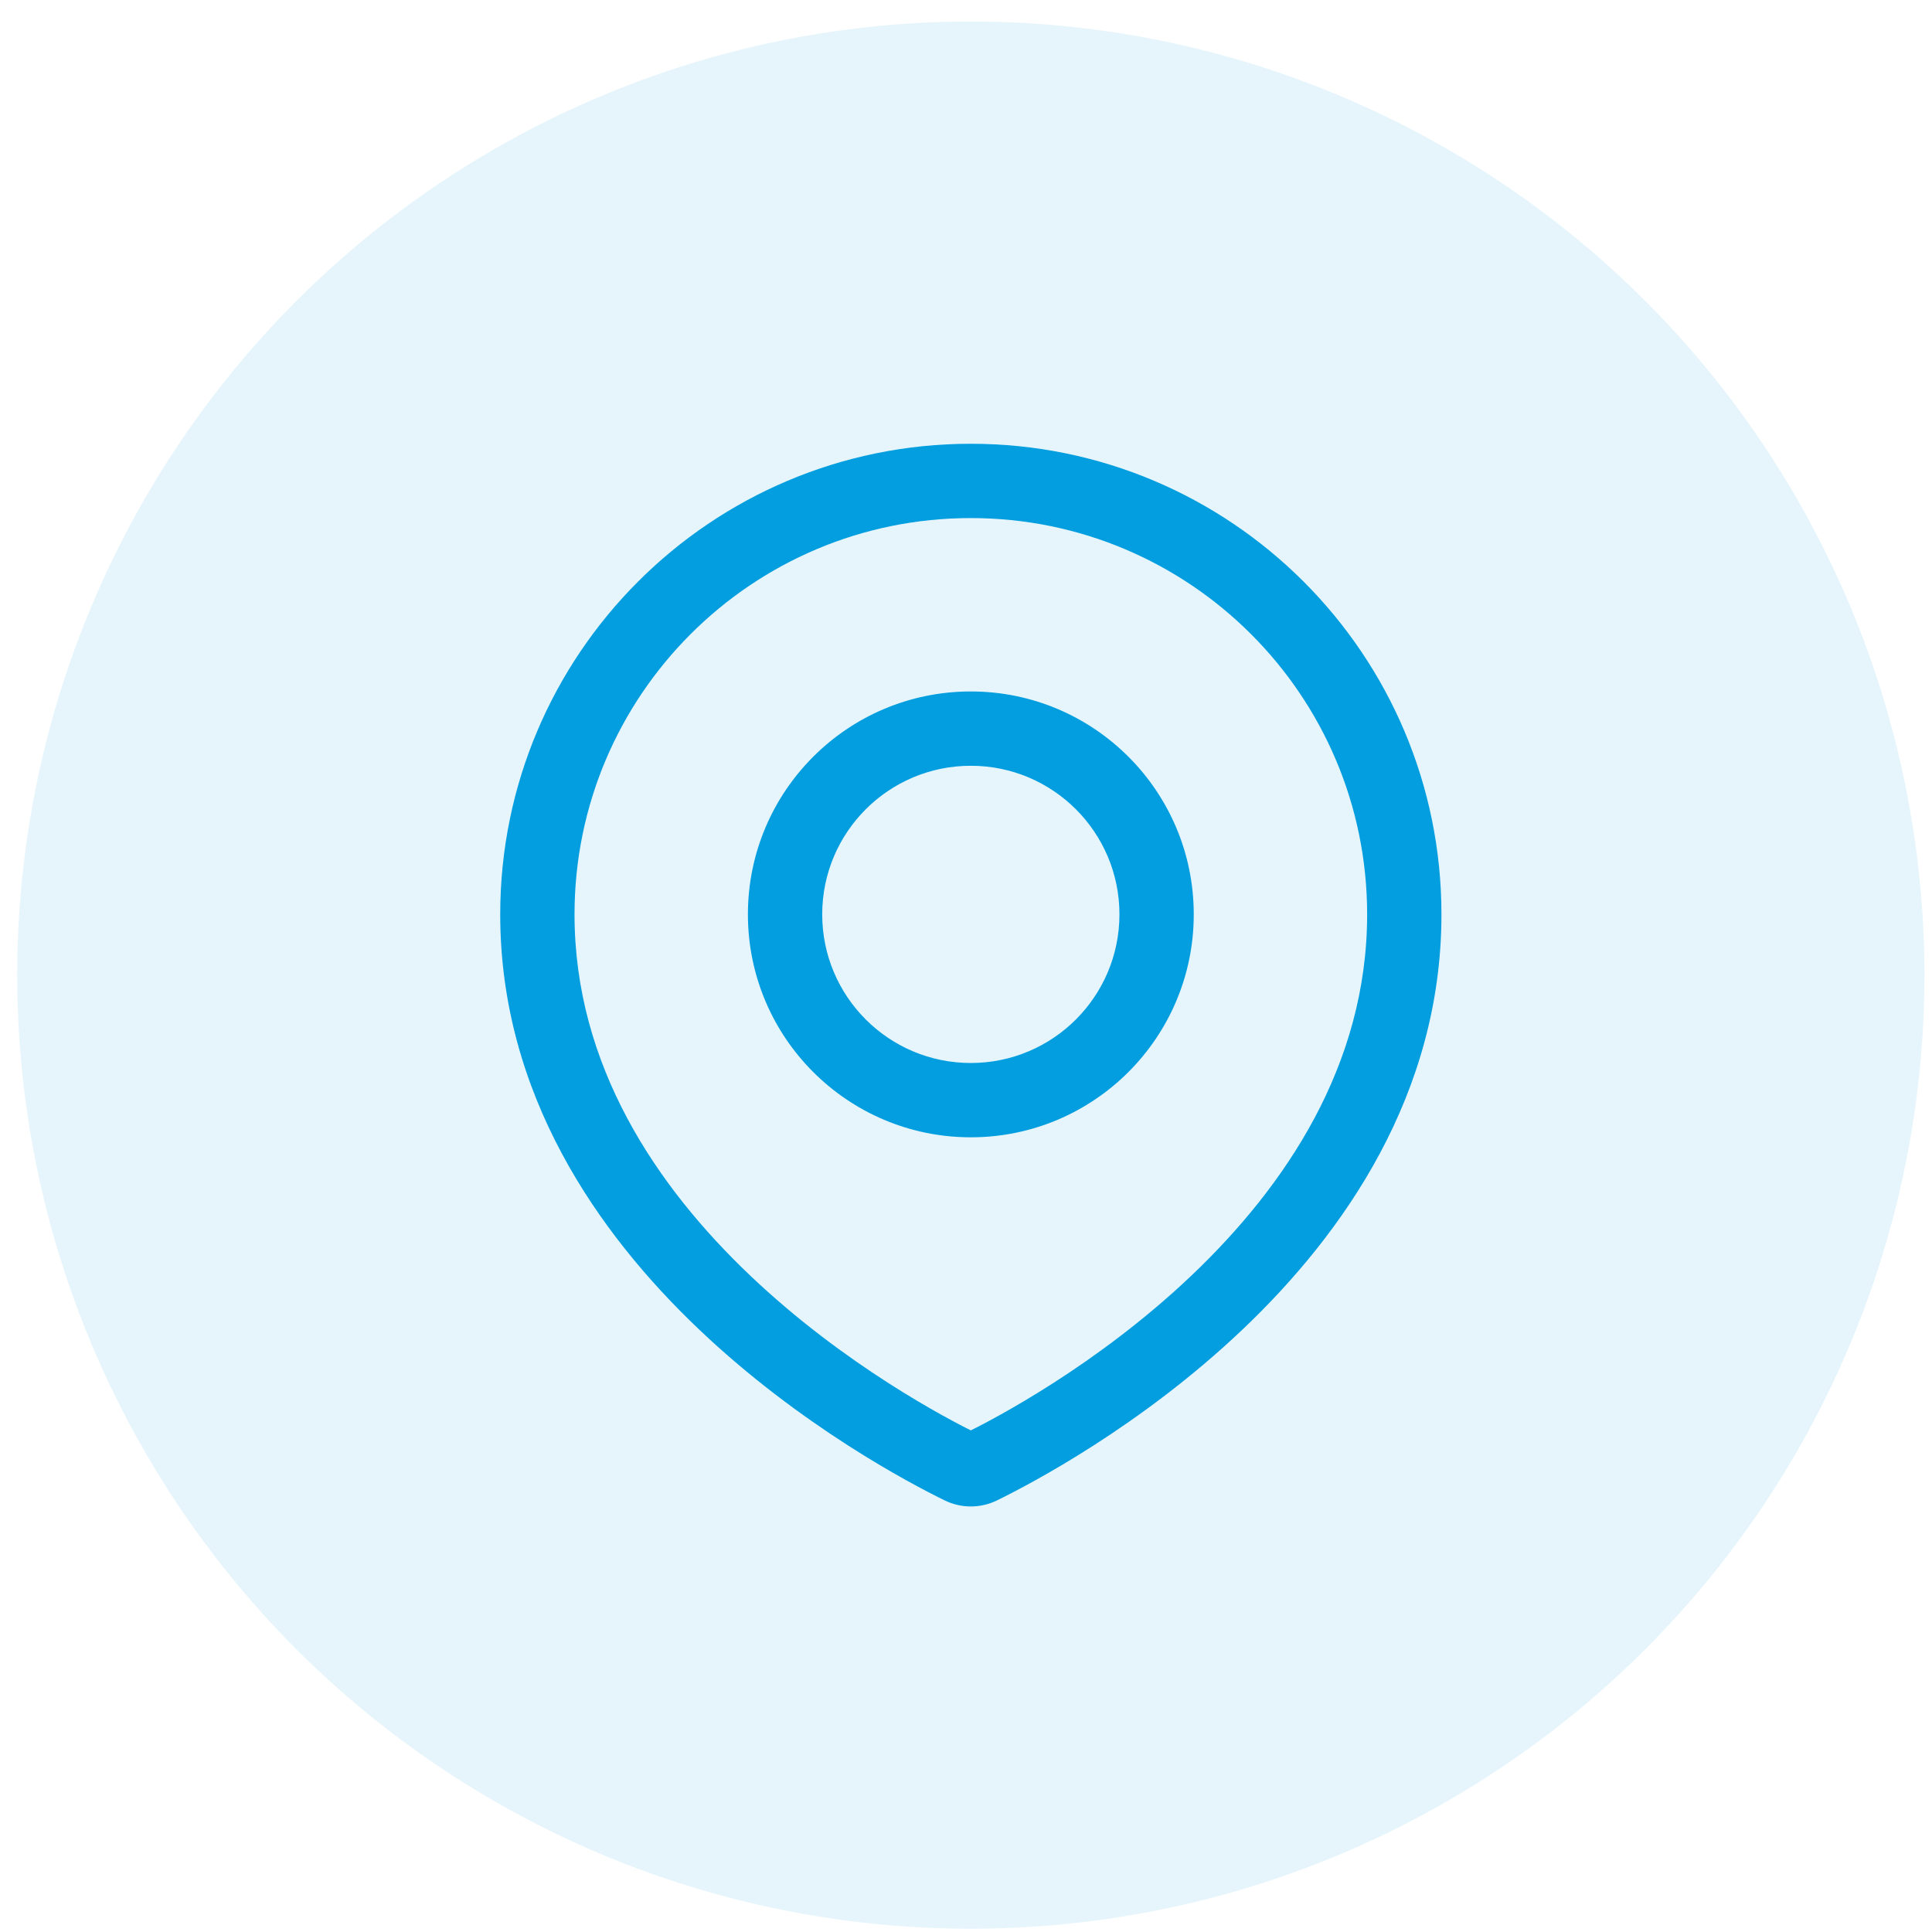 <?xml version="1.0" encoding="UTF-8"?> <svg xmlns="http://www.w3.org/2000/svg" width="78" height="78" viewBox="0 0 78 78" fill="none"> <circle opacity="0.1" cx="39.195" cy="39.368" r="38.5" fill="#029EDF"></circle> <path d="M39.595 59.226L38.936 57.879L38.936 57.879L39.595 59.226ZM38.795 59.226L39.454 57.879L39.454 57.879L38.795 59.226ZM55.195 36.916C55.195 43.01 51.889 47.902 48.09 51.509C44.299 55.109 40.176 57.272 38.936 57.879L40.254 60.574C41.622 59.904 46.05 57.584 50.156 53.684C54.255 49.792 58.195 44.167 58.195 36.916H55.195ZM39.195 20.916C48.031 20.916 55.195 28.079 55.195 36.916H58.195C58.195 26.422 49.688 17.916 39.195 17.916V20.916ZM23.195 36.916C23.195 28.079 30.358 20.916 39.195 20.916V17.916C28.701 17.916 20.195 26.422 20.195 36.916H23.195ZM39.454 57.879C38.214 57.272 34.091 55.109 30.299 51.509C26.501 47.902 23.195 43.01 23.195 36.916H20.195C20.195 44.167 24.134 49.792 28.234 53.684C32.34 57.584 36.767 59.904 38.136 60.574L39.454 57.879ZM38.936 57.879C39.096 57.8 39.294 57.8 39.454 57.879L38.136 60.574C38.808 60.902 39.582 60.902 40.254 60.574L38.936 57.879ZM45.195 36.916C45.195 40.23 42.508 42.916 39.195 42.916V45.916C44.165 45.916 48.195 41.886 48.195 36.916H45.195ZM39.195 30.916C42.508 30.916 45.195 33.602 45.195 36.916H48.195C48.195 31.945 44.165 27.916 39.195 27.916V30.916ZM33.195 36.916C33.195 33.602 35.881 30.916 39.195 30.916V27.916C34.224 27.916 30.195 31.945 30.195 36.916H33.195ZM39.195 42.916C35.881 42.916 33.195 40.23 33.195 36.916H30.195C30.195 41.886 34.224 45.916 39.195 45.916V42.916Z" fill="#029EDF"></path> </svg> 